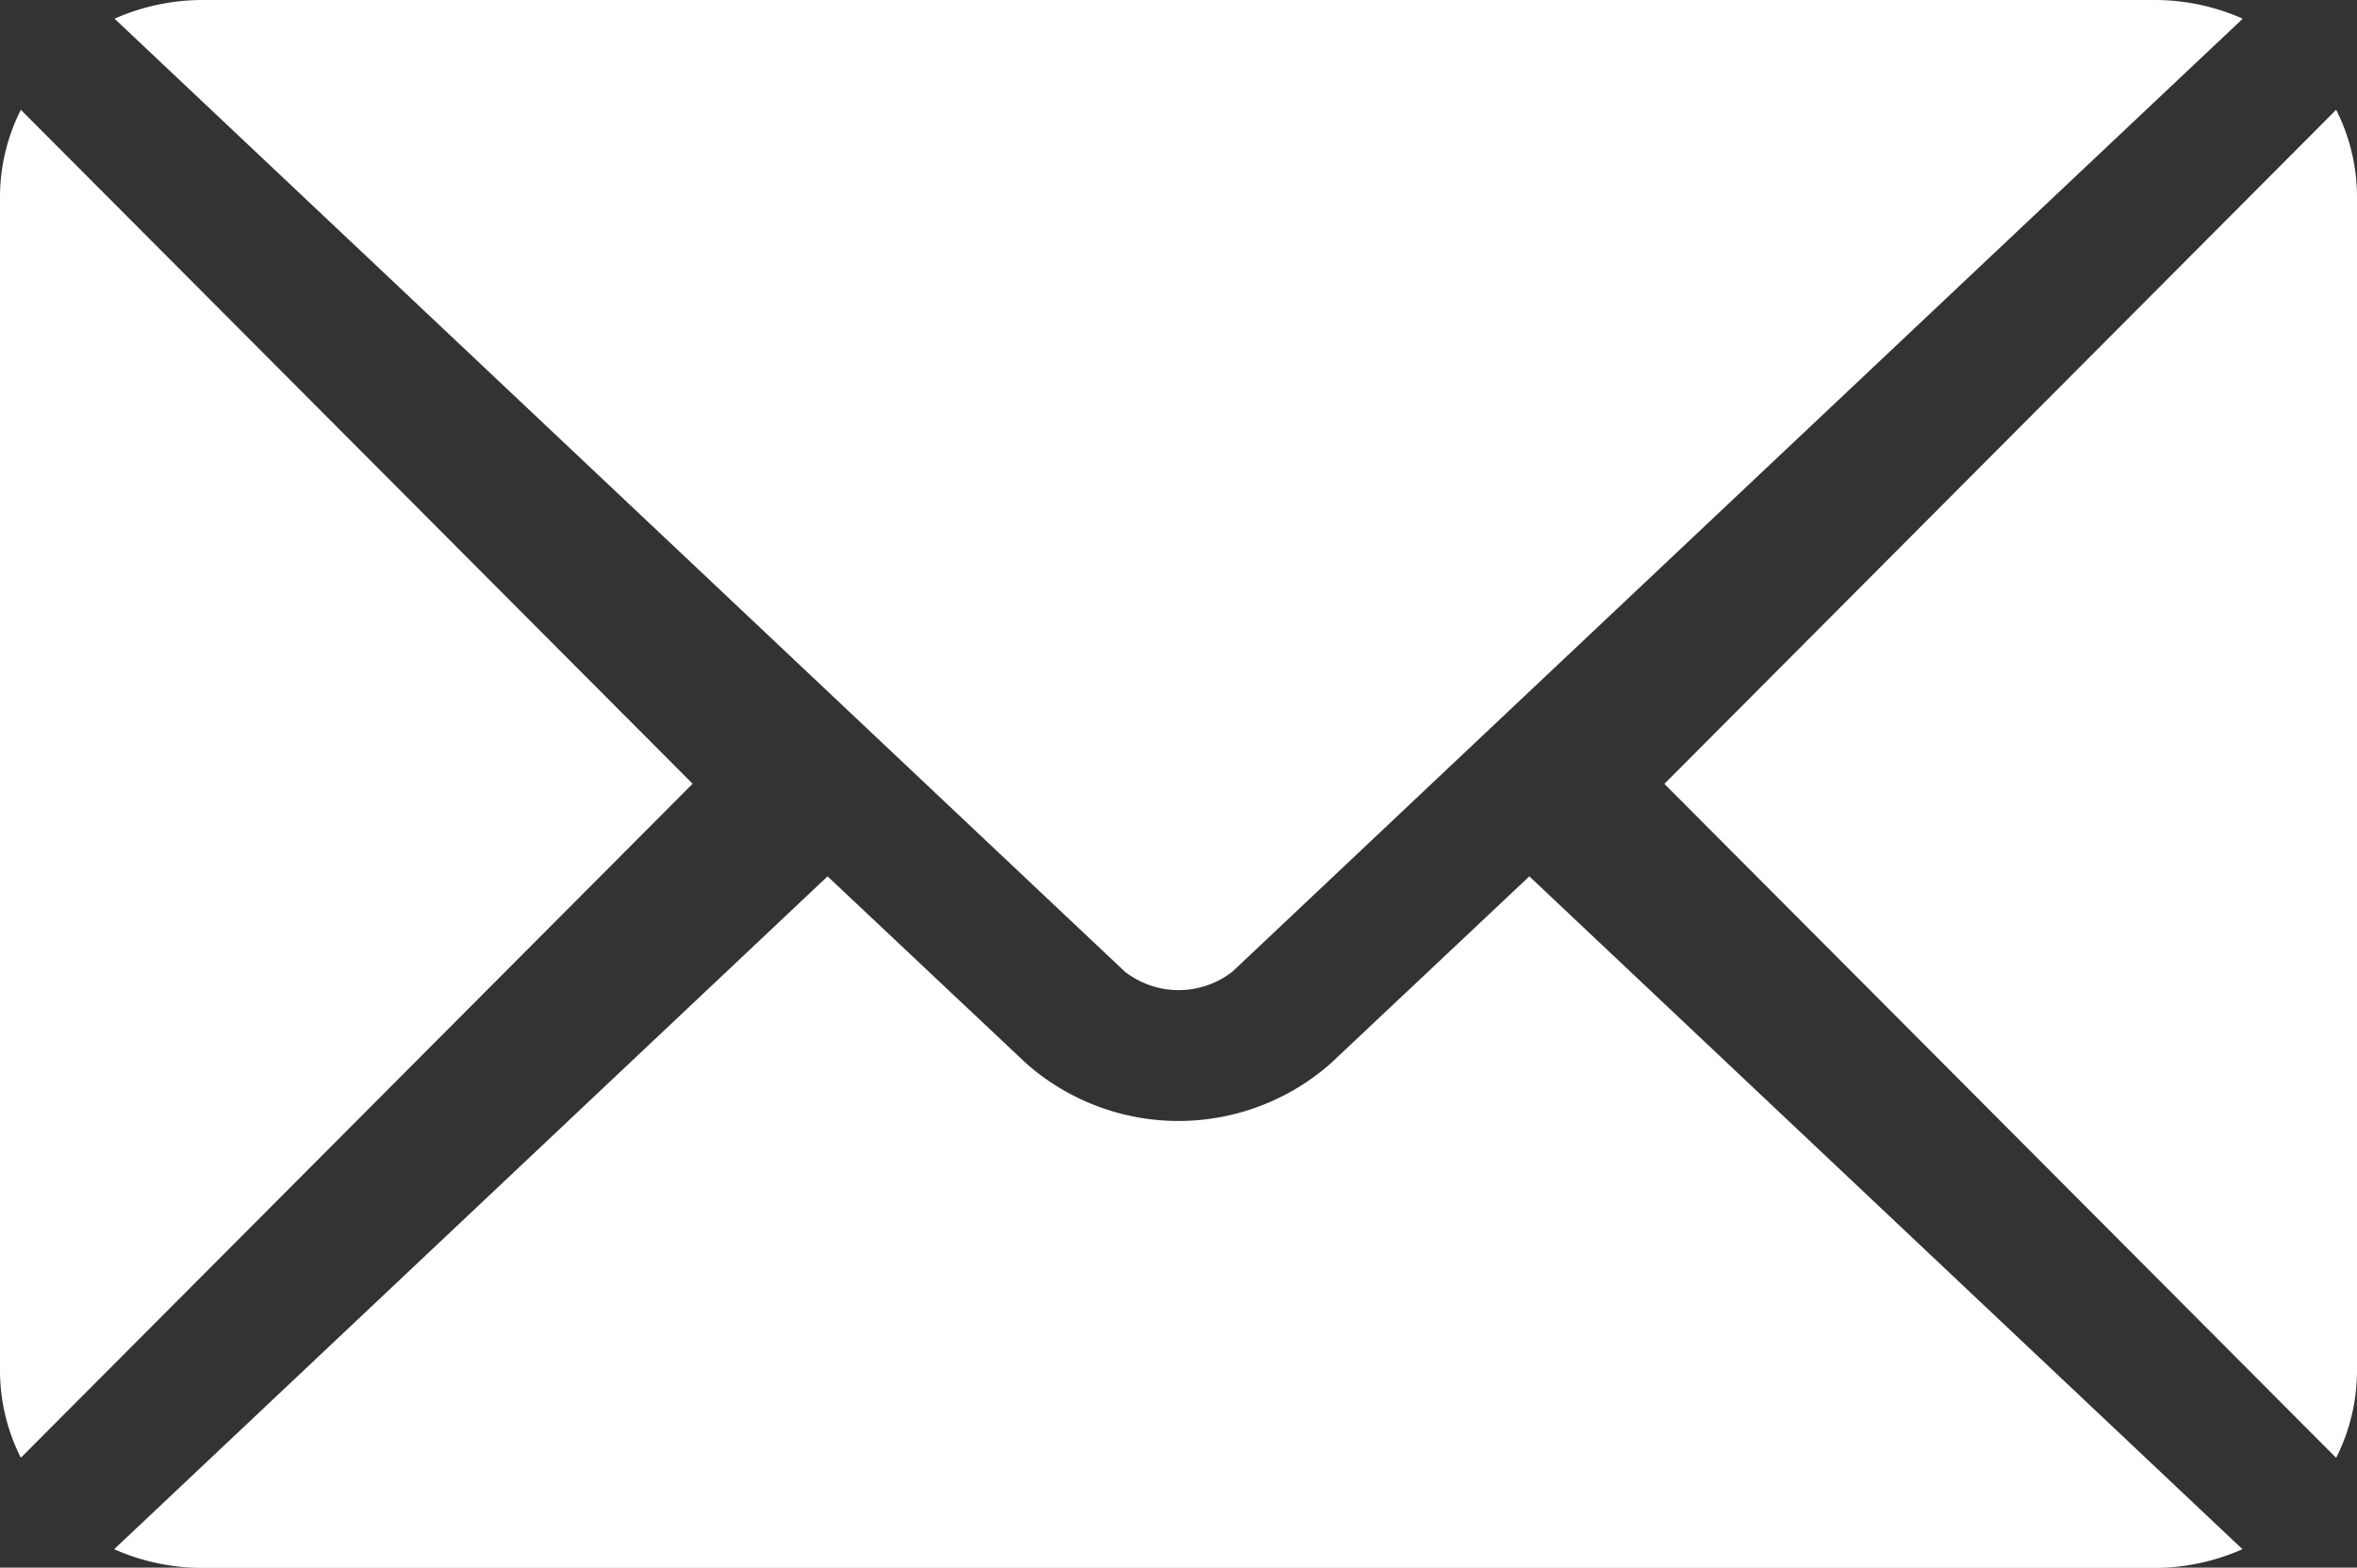 <svg xmlns="http://www.w3.org/2000/svg" width="25.206" height="16.763" viewBox="0 0 25.206 16.763">
  <rect x="0" y="0" width="25.206" height="16.763" fill="#333333" stroke="none"/>
  <g id="email" transform="translate(0 -76)">
    <g id="Group_6" data-name="Group 6" transform="translate(1.221 85.371)">
      <g id="Group_5" data-name="Group 5" transform="translate(0 0)">
        <path id="Path_4" data-name="Path 4" d="M41.36,277.251l-2.124,2a2.461,2.461,0,0,1-3.257,0l-2.124-2-7.629,7.195a2.325,2.325,0,0,0,.93.2h20.9a2.323,2.323,0,0,0,.93-.2Z" transform="translate(-26.226 -277.251)" fill="#fff"/>
      </g>
    </g>
    <g id="Group_8" data-name="Group 8" transform="translate(1.221 76)">
      <g id="Group_7" data-name="Group 7" transform="translate(0 0)">
        <path id="Path_5" data-name="Path 5" d="M48.062,76h-20.9a2.324,2.324,0,0,0-.93.2l8.152,7.689h0l2.651,2.5a.936.936,0,0,0,1.153,0l2.65-2.5v0h0L48.991,76.2A2.323,2.323,0,0,0,48.062,76Z" transform="translate(-26.228 -76)" fill="#fff"/>
      </g>
    </g>
    <g id="Group_10" data-name="Group 10" transform="translate(0 77.174)">
      <g id="Group_9" data-name="Group 9" transform="translate(0 0)">
        <path id="Path_6" data-name="Path 6" d="M.223,101.212a2.07,2.07,0,0,0-.223.921v12.572a2.069,2.069,0,0,0,.223.921l7.184-7.207Z" transform="translate(0 -101.212)" fill="#fff"/>
      </g>
    </g>
    <g id="Group_12" data-name="Group 12" transform="translate(17.799 77.174)">
      <g id="Group_11" data-name="Group 11" transform="translate(0 0)">
        <path id="Path_7" data-name="Path 7" d="M360.117,101.21l-7.184,7.208,7.184,7.207a2.07,2.07,0,0,0,.223-.921V102.131A2.07,2.07,0,0,0,360.117,101.21Z" transform="translate(-352.933 -101.21)" fill="#fff"/>
      </g>
    </g>
  </g>
</svg>
